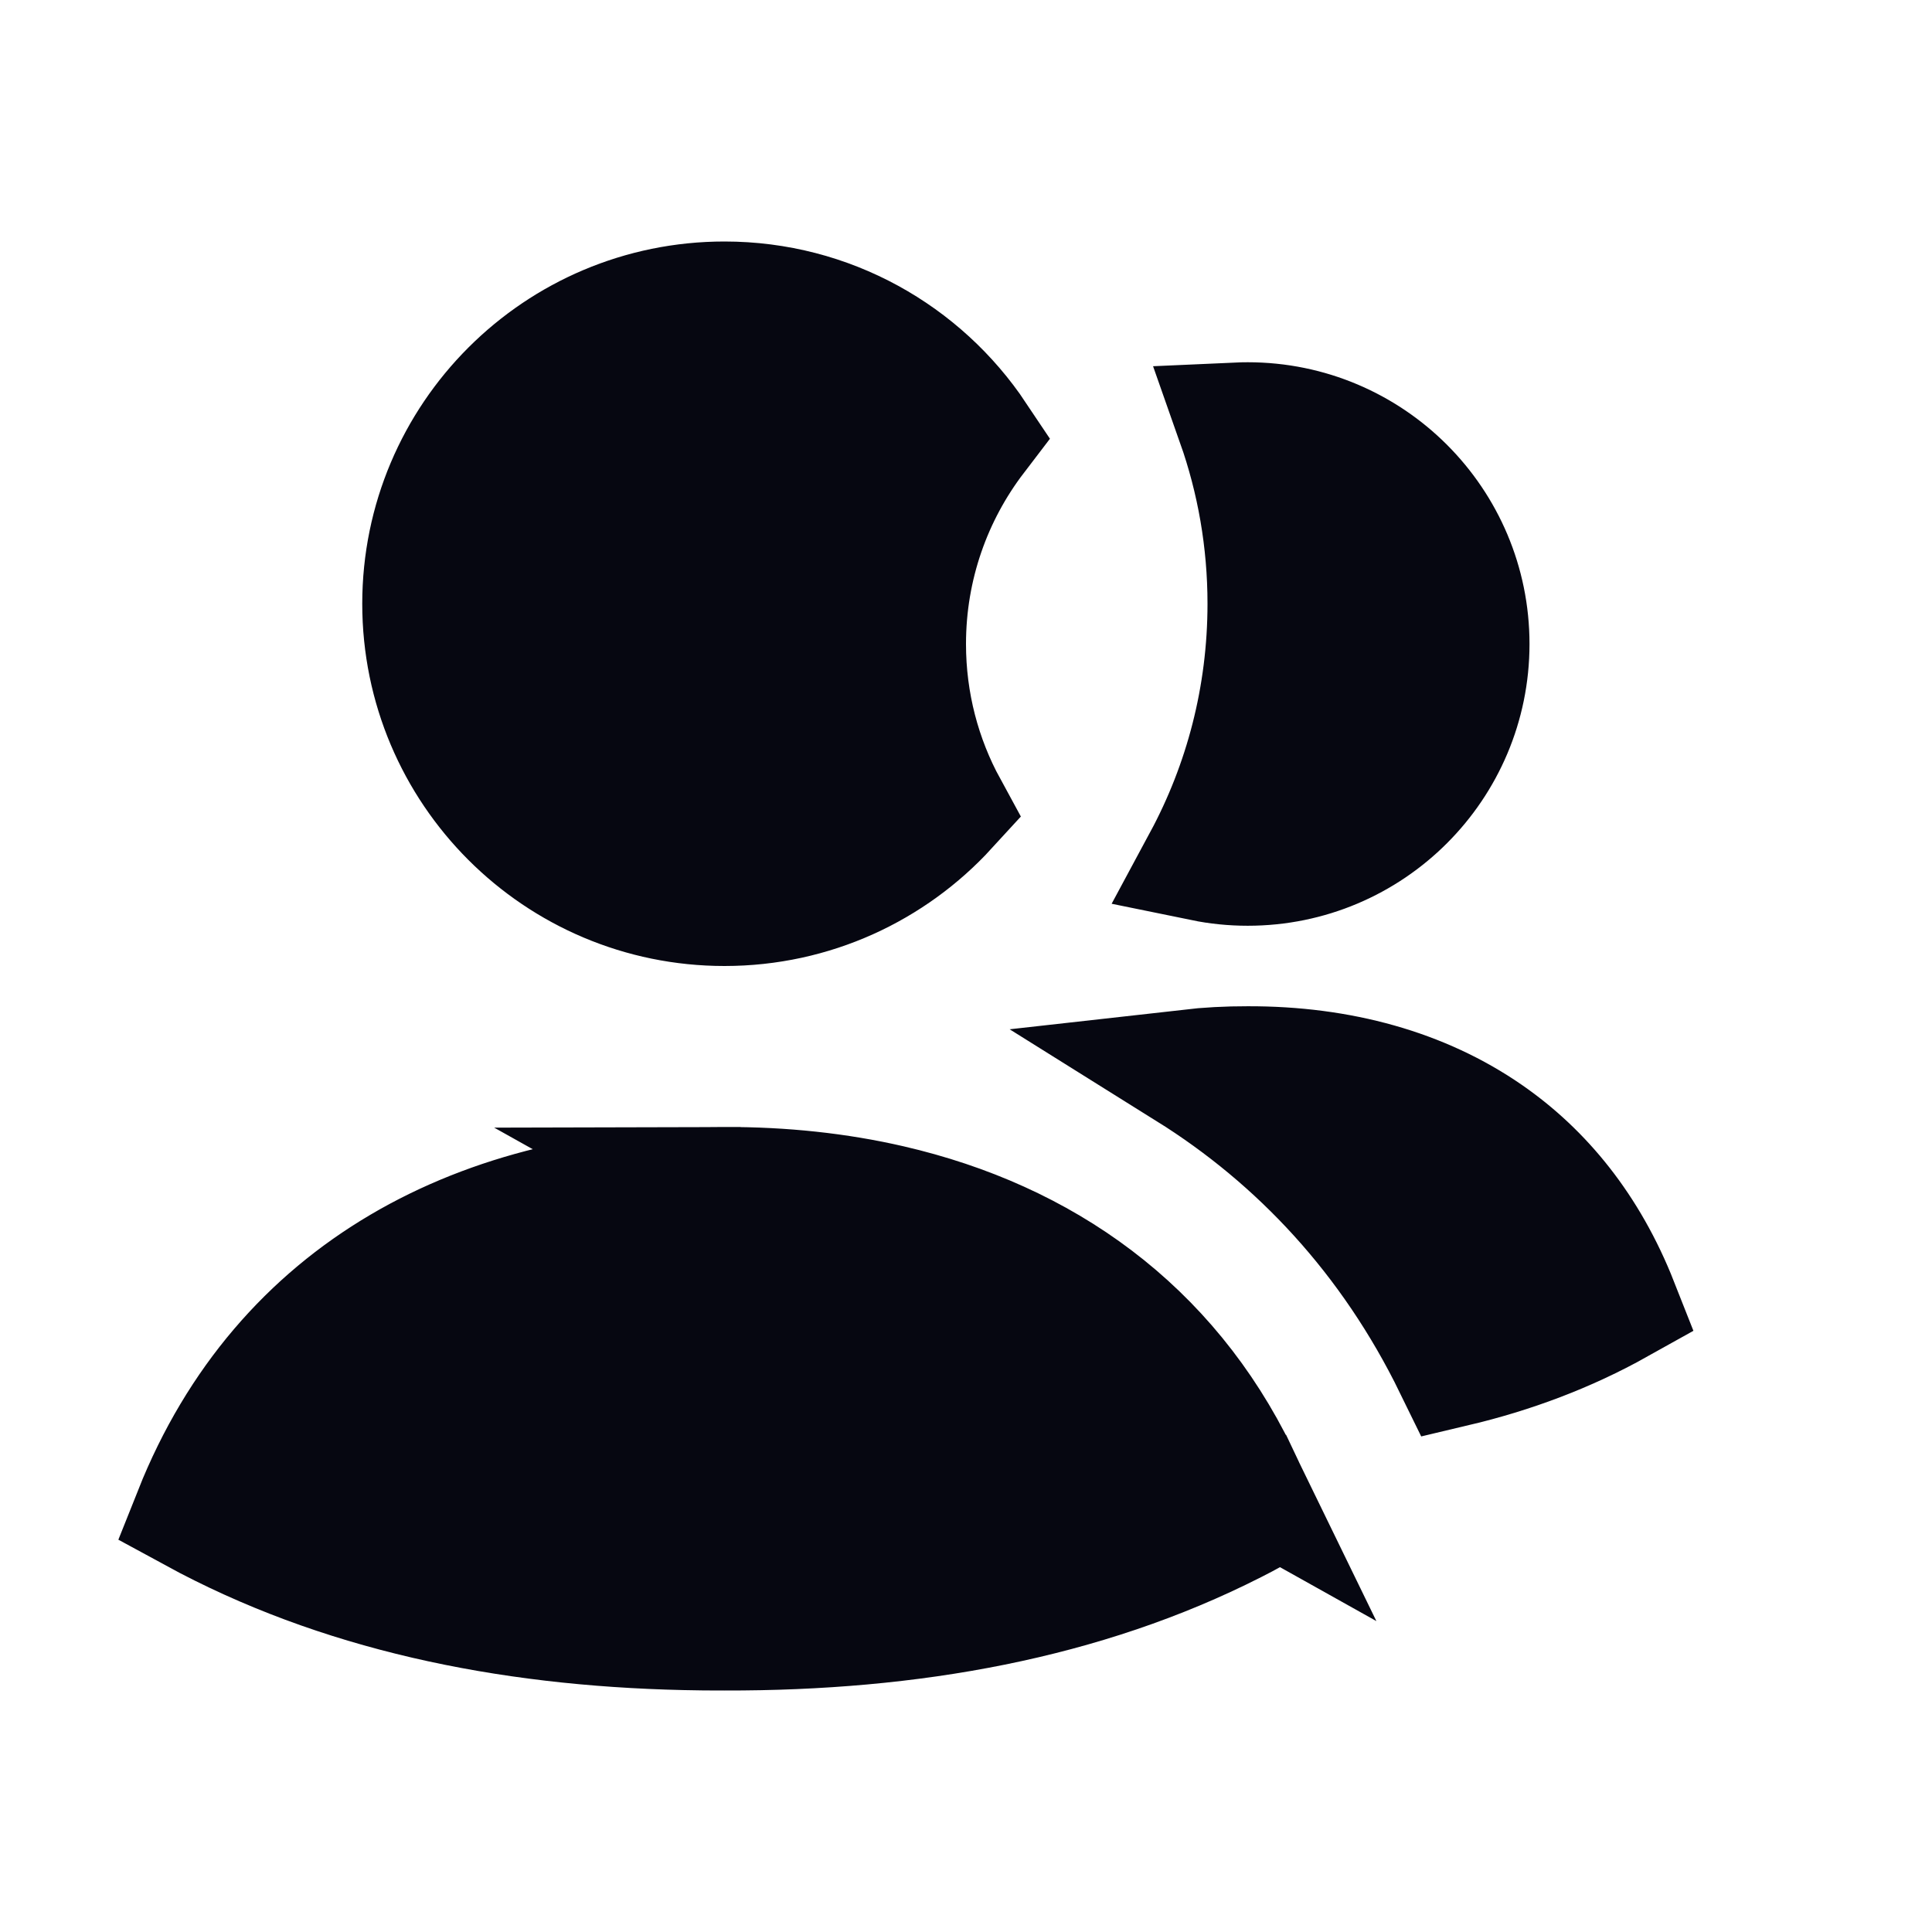 <svg width="48" height="48" viewBox="0 0 48 48" fill="none" xmlns="http://www.w3.org/2000/svg">
  <path
    d="M18.004 29.5L17.996 29.5C11.951 29.484 7.008 32.088 4.826 37.572C8.402 39.519 12.529 40.39 17.009 40.49C17.336 40.498 17.665 40.501 17.996 40.5L18.004 40.5C22.644 40.511 26.93 39.736 30.647 37.849C30.824 37.759 31 37.667 31.174 37.572C31.058 37.28 30.935 36.997 30.804 36.723L18.004 29.5ZM18.004 29.5C19.445 29.496 20.824 29.644 22.115 29.942C25.927 30.823 29.005 33.016 30.762 36.636L18.004 29.5ZM36.131 33.952C34.557 30.73 32.261 28.288 29.526 26.579C30.003 26.525 30.493 26.499 30.996 26.5L31.004 26.5C33.297 26.494 35.337 27.066 36.958 28.188C38.321 29.131 39.452 30.507 40.196 32.394C38.931 33.101 37.572 33.611 36.131 33.952ZM24.243 10.842C23.151 12.272 22.5 14.061 22.5 16C22.5 17.47 22.874 18.856 23.533 20.064C22.162 21.561 20.19 22.5 18 22.5C13.858 22.5 10.5 19.142 10.5 15C10.5 10.858 13.858 7.5 18 7.5C20.604 7.5 22.898 8.827 24.243 10.842ZM29.895 21.389C30.919 19.487 31.5 17.31 31.5 15C31.5 13.426 31.23 11.913 30.734 10.506C30.822 10.502 30.911 10.5 31 10.5C34.038 10.5 36.5 12.963 36.5 16C36.5 19.038 34.038 21.5 31 21.5C30.621 21.5 30.251 21.462 29.895 21.389Z"
    fill="#060711" stroke="#060711" stroke-width="3" stroke-linecap="square"/>
</svg>
